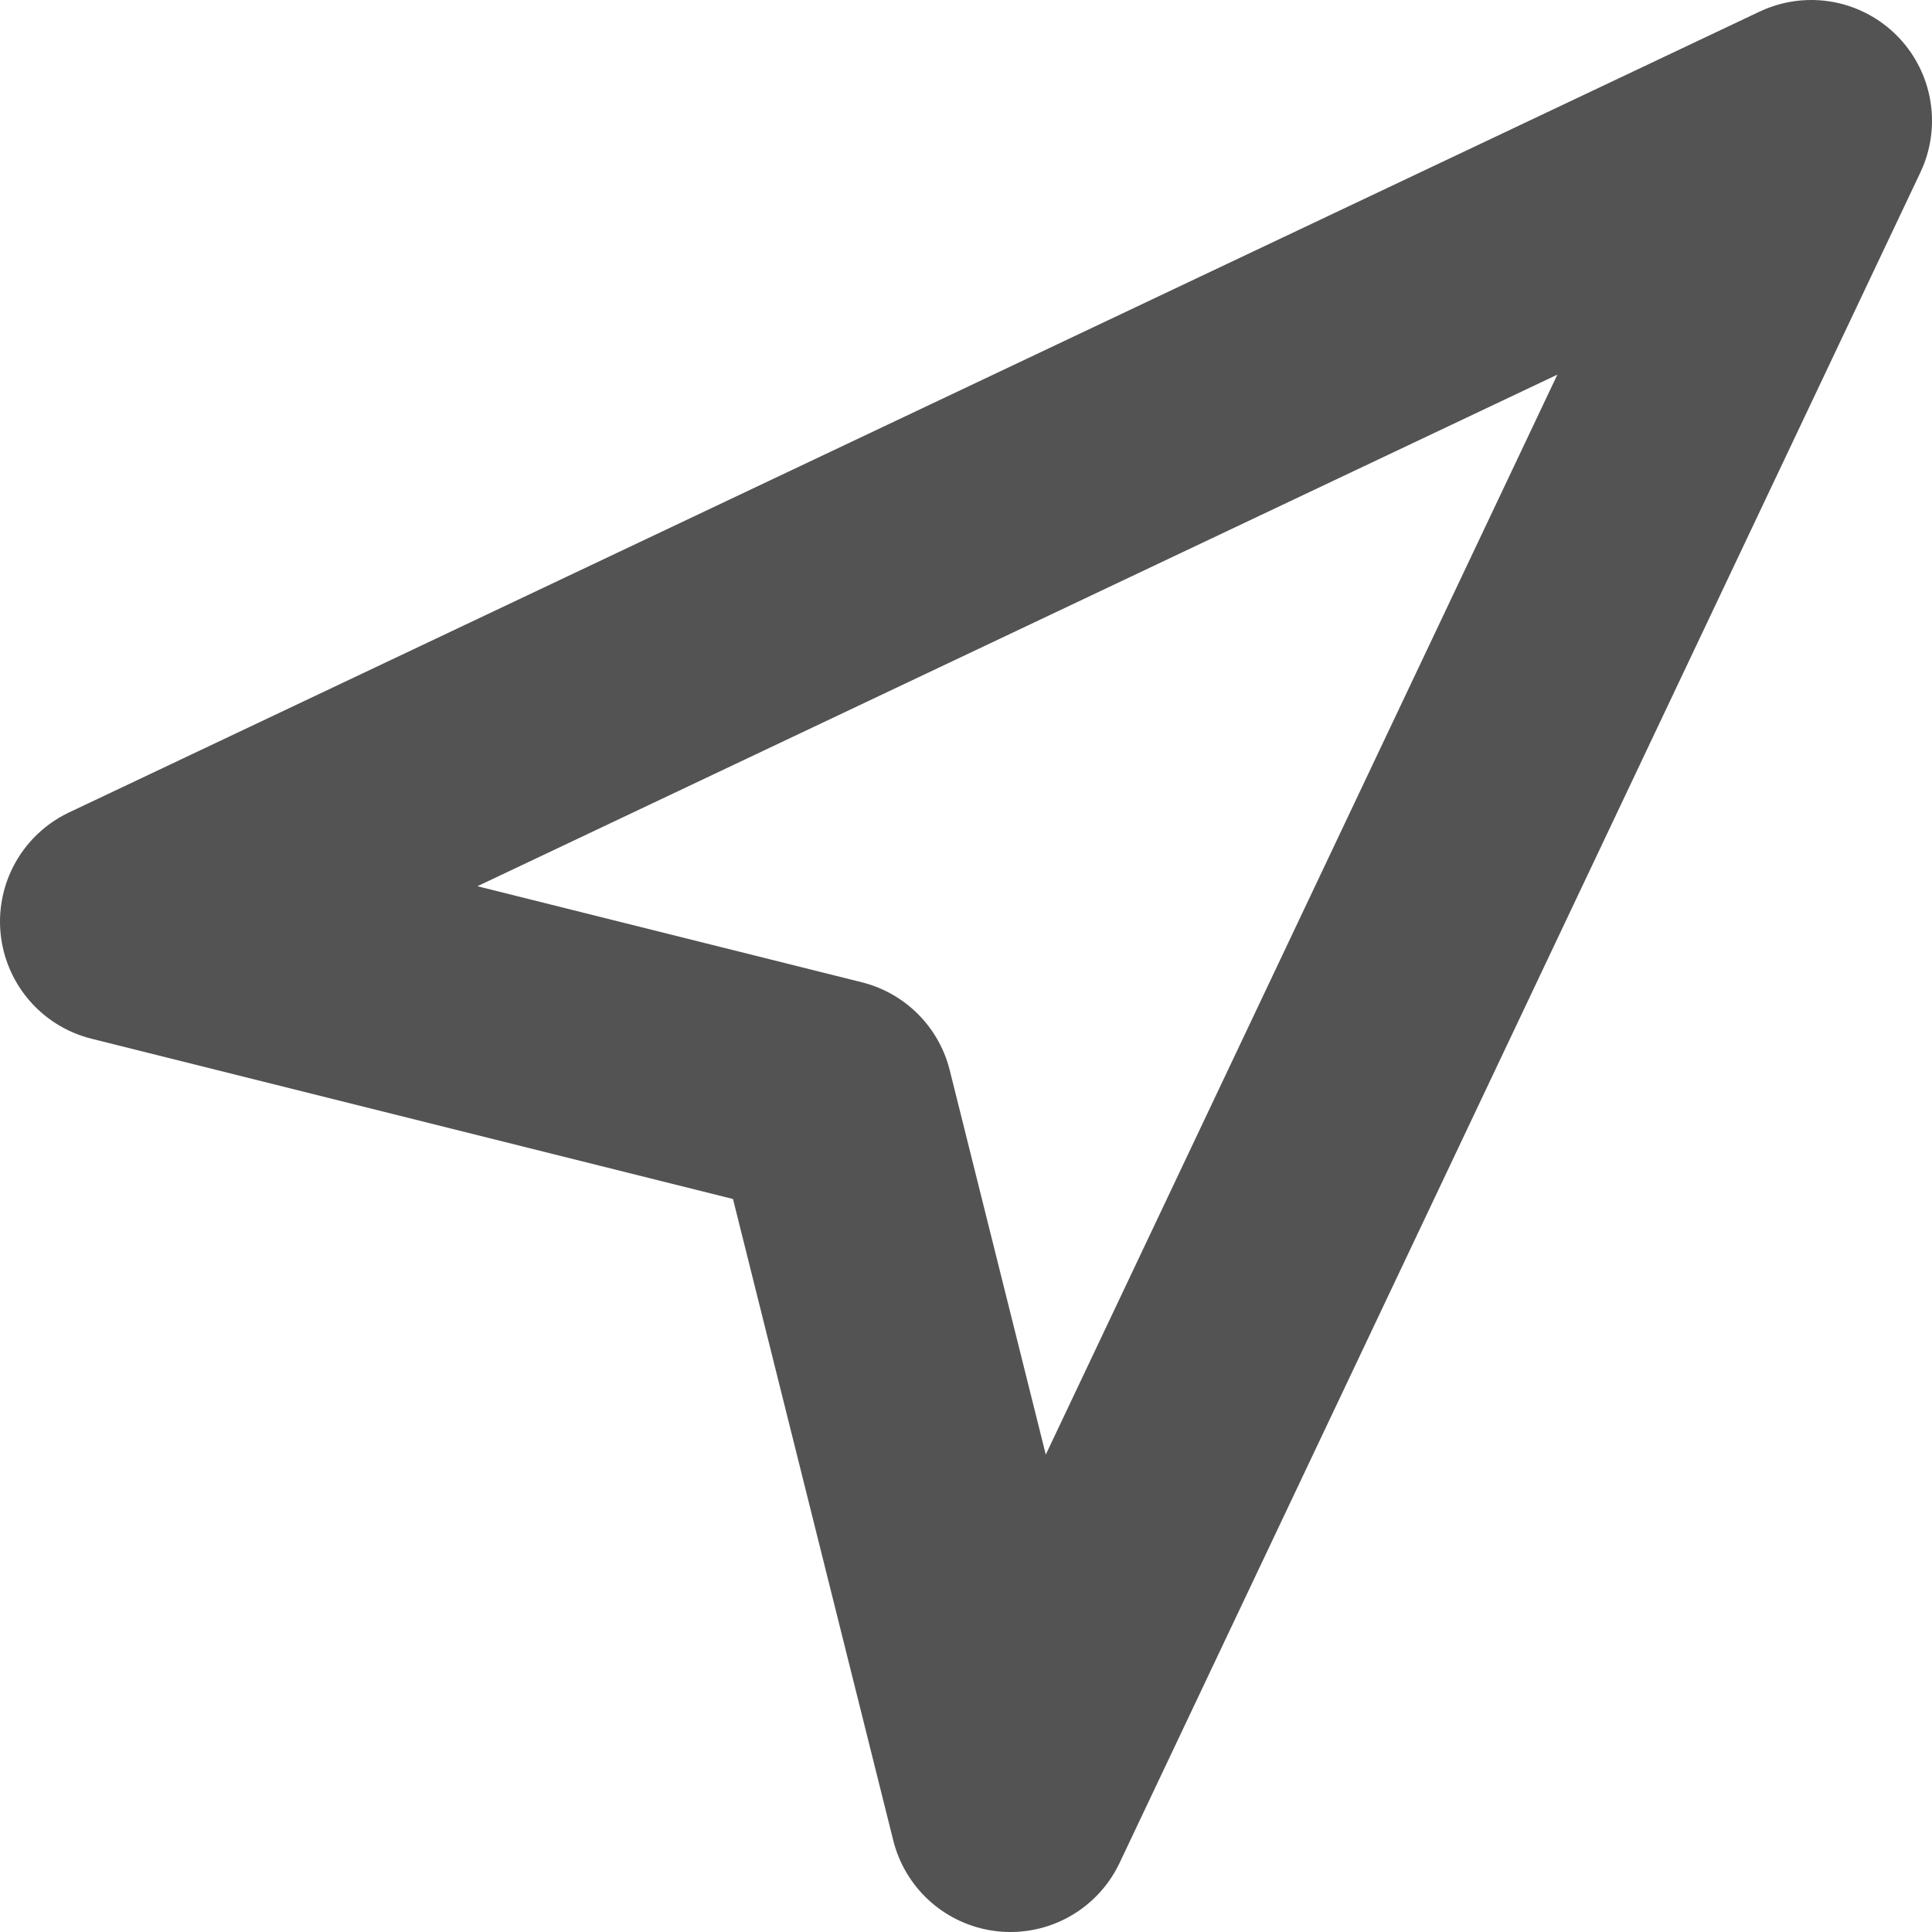 <svg width="16" height="16" viewBox="0 0 16 16" fill="none" xmlns="http://www.w3.org/2000/svg">
<path d="M1 7.632L15 1L8.368 15L6.895 9.105L1 7.632Z" stroke="#535353" stroke-width="2" stroke-linecap="round" stroke-linejoin="round"/>
</svg>
